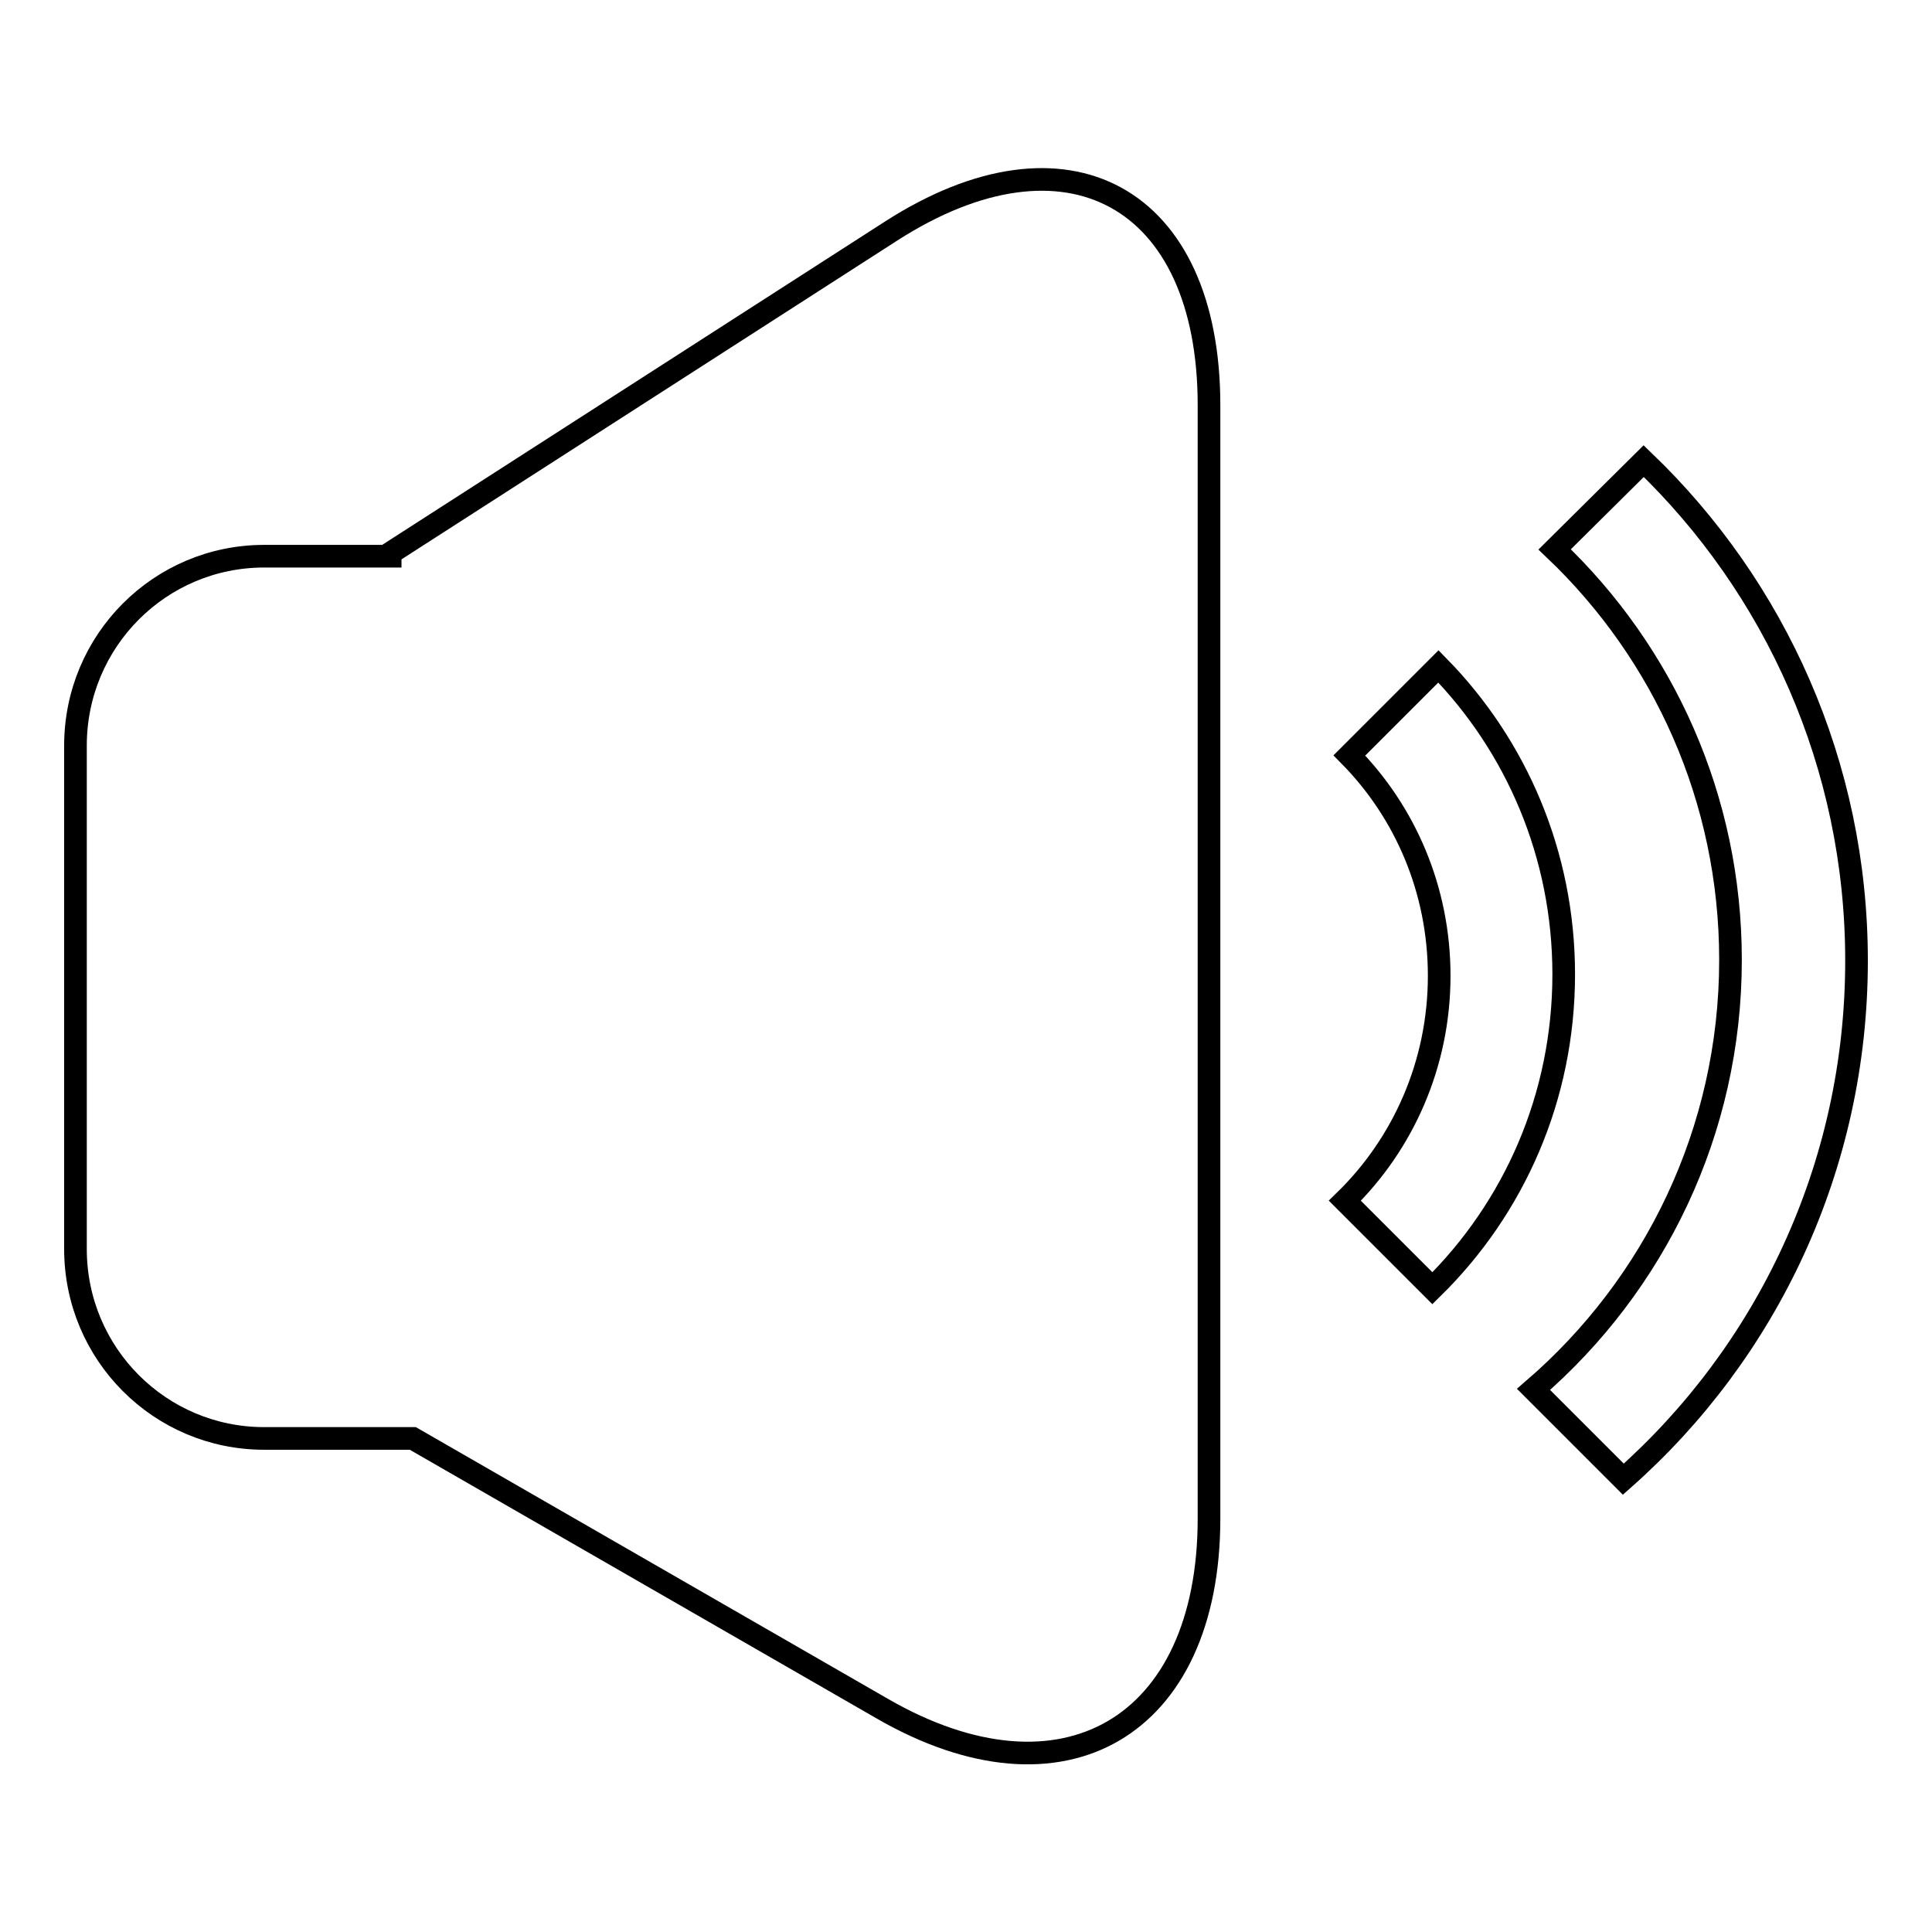 <?xml version="1.0" encoding="utf-8"?>
<!-- Svg Vector Icons : http://www.onlinewebfonts.com/icon -->
<!DOCTYPE svg PUBLIC "-//W3C//DTD SVG 1.1//EN" "http://www.w3.org/Graphics/SVG/1.1/DTD/svg11.dtd">
<svg version="1.1" xmlns="http://www.w3.org/2000/svg" xmlns:xlink="http://www.w3.org/1999/xlink" x="0px" y="0px" viewBox="0 0 256 256" enable-background="new 0 0 256 256" xml:space="preserve">
<g><g><path stroke-width="3" fill-opacity="0" stroke="#000000"  d="M51.7,73.7v-0.4l66.4-42.7c23.2-14.9,42.1-4.6,42.1,23.1v147.5c0,27.7-19.4,39-43.3,25.2l-62.2-35.8H35c-13.8,0-25-11.2-25-25.1V98.8c0-13.9,11.2-25.1,25-25.1L51.7,73.7L51.7,73.7z"/><path stroke-width="3" fill-opacity="0" stroke="#000000"  d="M189.8,170.7c10.8-10.6,17.4-25.3,17.4-41.6c0-15.9-6.3-30.3-16.6-40.8l-11.8,11.8c7.4,7.5,11.9,17.8,11.9,29.2c0,11.7-4.8,22.3-12.5,29.8L189.8,170.7z"/><path stroke-width="3" fill-opacity="0" stroke="#000000"  d="M215.1,196c19-16.8,30.9-41.4,30.9-68.7c0-26-10.8-49.5-28.2-66.2L206,72.8c14.4,13.7,23.3,33,23.3,54.4c0,22.7-10.1,43.1-26.1,56.9L215.1,196z"/></g></g>
</svg>